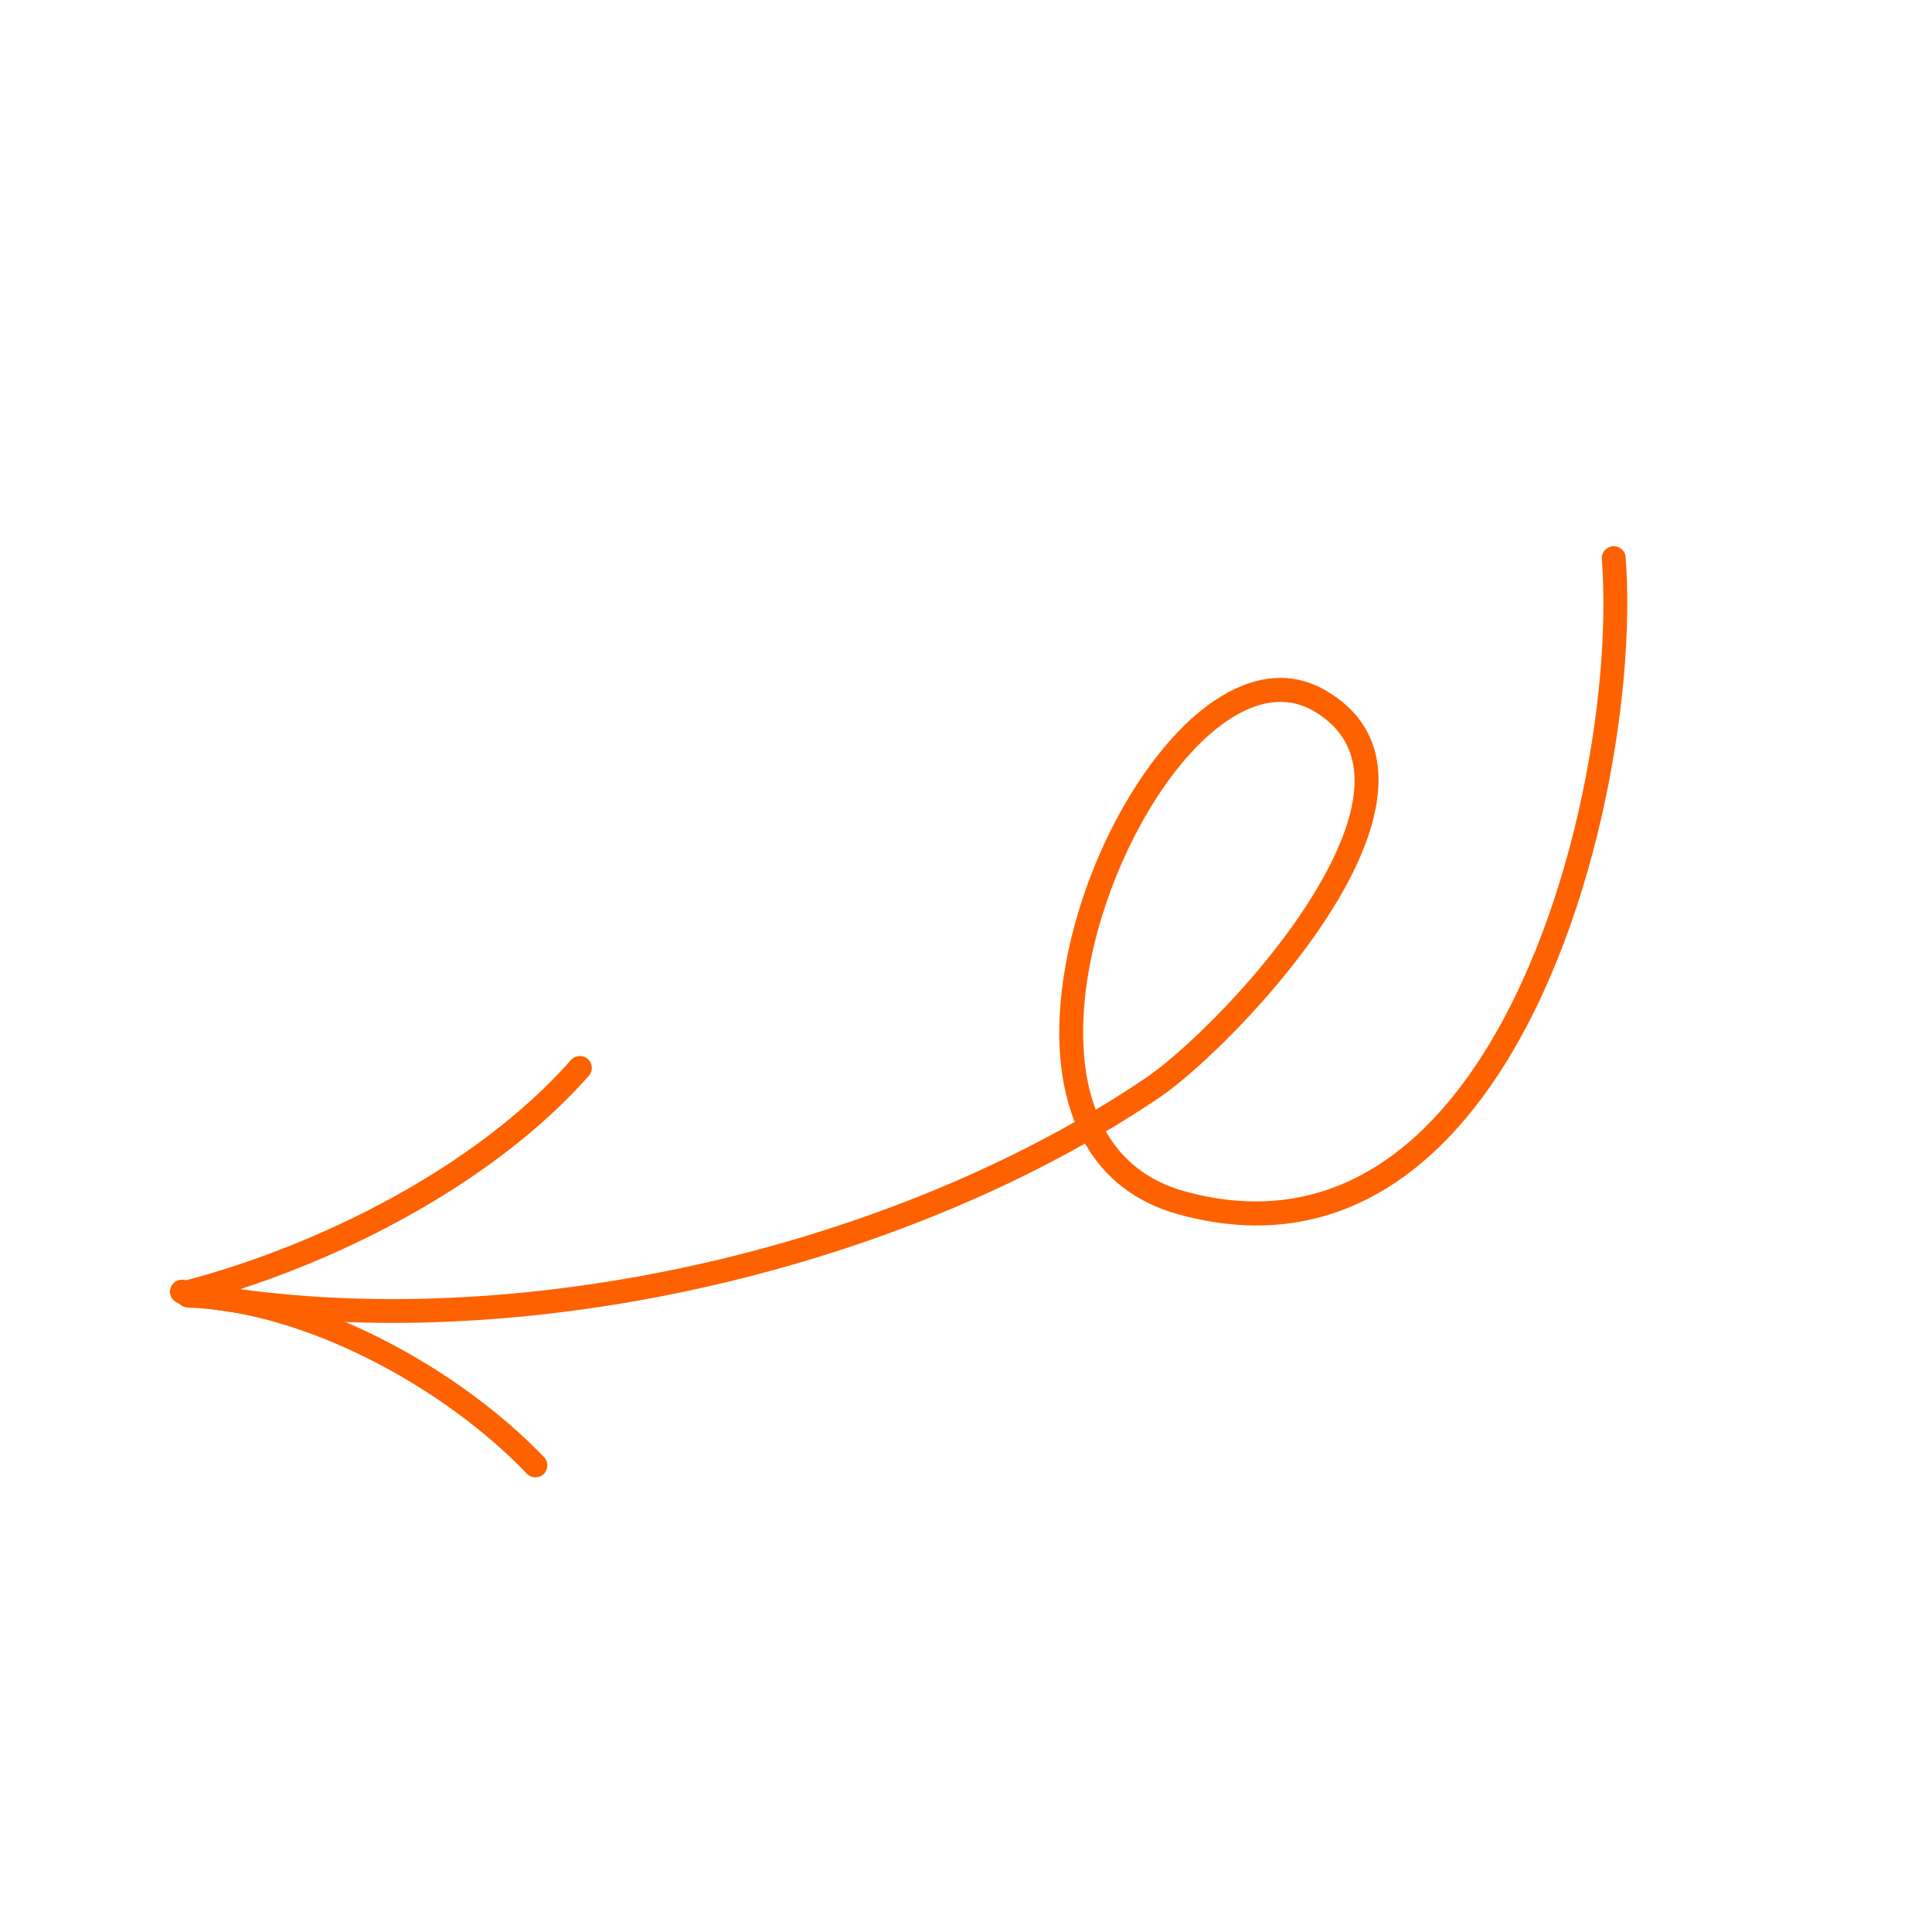 <?xml version="1.0" encoding="UTF-8"?> <svg xmlns="http://www.w3.org/2000/svg" width="179" height="179" viewBox="0 0 179 179" fill="none"><g clip-path="url(#clip0_6_1277)"><path fill-rule="evenodd" clip-rule="evenodd" d="M100.529 105.945C102.293 109.043 105.1 111.383 109.179 112.509C121.797 115.991 131.295 110.297 138.013 100.74C147.823 86.784 151.606 64.483 150.614 51.622C150.568 51.013 150.035 50.559 149.428 50.607C148.819 50.653 148.363 51.184 148.409 51.793C149.373 64.276 145.724 85.925 136.204 99.47C130.035 108.246 121.356 113.576 109.766 110.376C106.316 109.426 103.954 107.444 102.456 104.828C104.151 103.823 105.794 102.783 107.383 101.71C111.769 98.745 121.58 89.05 125.735 80.03C128.715 73.558 128.789 67.441 122.828 63.971C119.514 62.042 115.9 62.615 112.459 64.954C107.727 68.166 103.296 74.832 100.661 82.215C98.466 88.362 97.514 94.992 98.578 100.494C98.814 101.703 99.141 102.86 99.574 103.948C75.811 117.443 43.305 123.7 17.061 118.587C16.463 118.472 15.881 118.861 15.766 119.461C15.648 120.061 16.04 120.641 16.637 120.758C43.309 125.953 76.331 119.631 100.529 105.945ZM101.516 102.817C103.107 101.869 104.651 100.889 106.145 99.878C110.347 97.035 119.745 87.748 123.726 79.105C126.17 73.802 126.601 68.725 121.716 65.88C119.149 64.388 116.367 64.973 113.701 66.781C110.77 68.772 107.995 72.209 105.734 76.304C102.301 82.522 100.063 90.261 100.381 96.916C100.481 99.024 100.842 101.022 101.516 102.817Z" fill="#FE6100"></path><path fill-rule="evenodd" clip-rule="evenodd" d="M52.901 98.209C44.171 108.093 29.664 115.395 16.834 118.729C16.244 118.882 15.89 119.486 16.043 120.076C16.197 120.667 16.799 121.023 17.389 120.87C30.621 117.433 45.556 109.862 54.558 99.673C54.961 99.217 54.918 98.518 54.459 98.114C54.004 97.71 53.305 97.754 52.901 98.209Z" fill="#FE6100"></path><path fill-rule="evenodd" clip-rule="evenodd" d="M17.388 121.143C28.36 121.527 41.194 128.58 48.81 136.534C49.232 136.976 49.934 136.993 50.373 136.569C50.814 136.147 50.83 135.448 50.408 135.007C42.429 126.674 28.961 119.337 17.465 118.934C16.856 118.912 16.343 119.391 16.32 120C16.3 120.611 16.777 121.123 17.388 121.143Z" fill="#FE6100"></path></g><defs><clipPath id="clip0_6_1277"><rect width="130" height="130" fill="white" transform="translate(110.56 178.945) rotate(-148.262)"></rect></clipPath></defs></svg> 